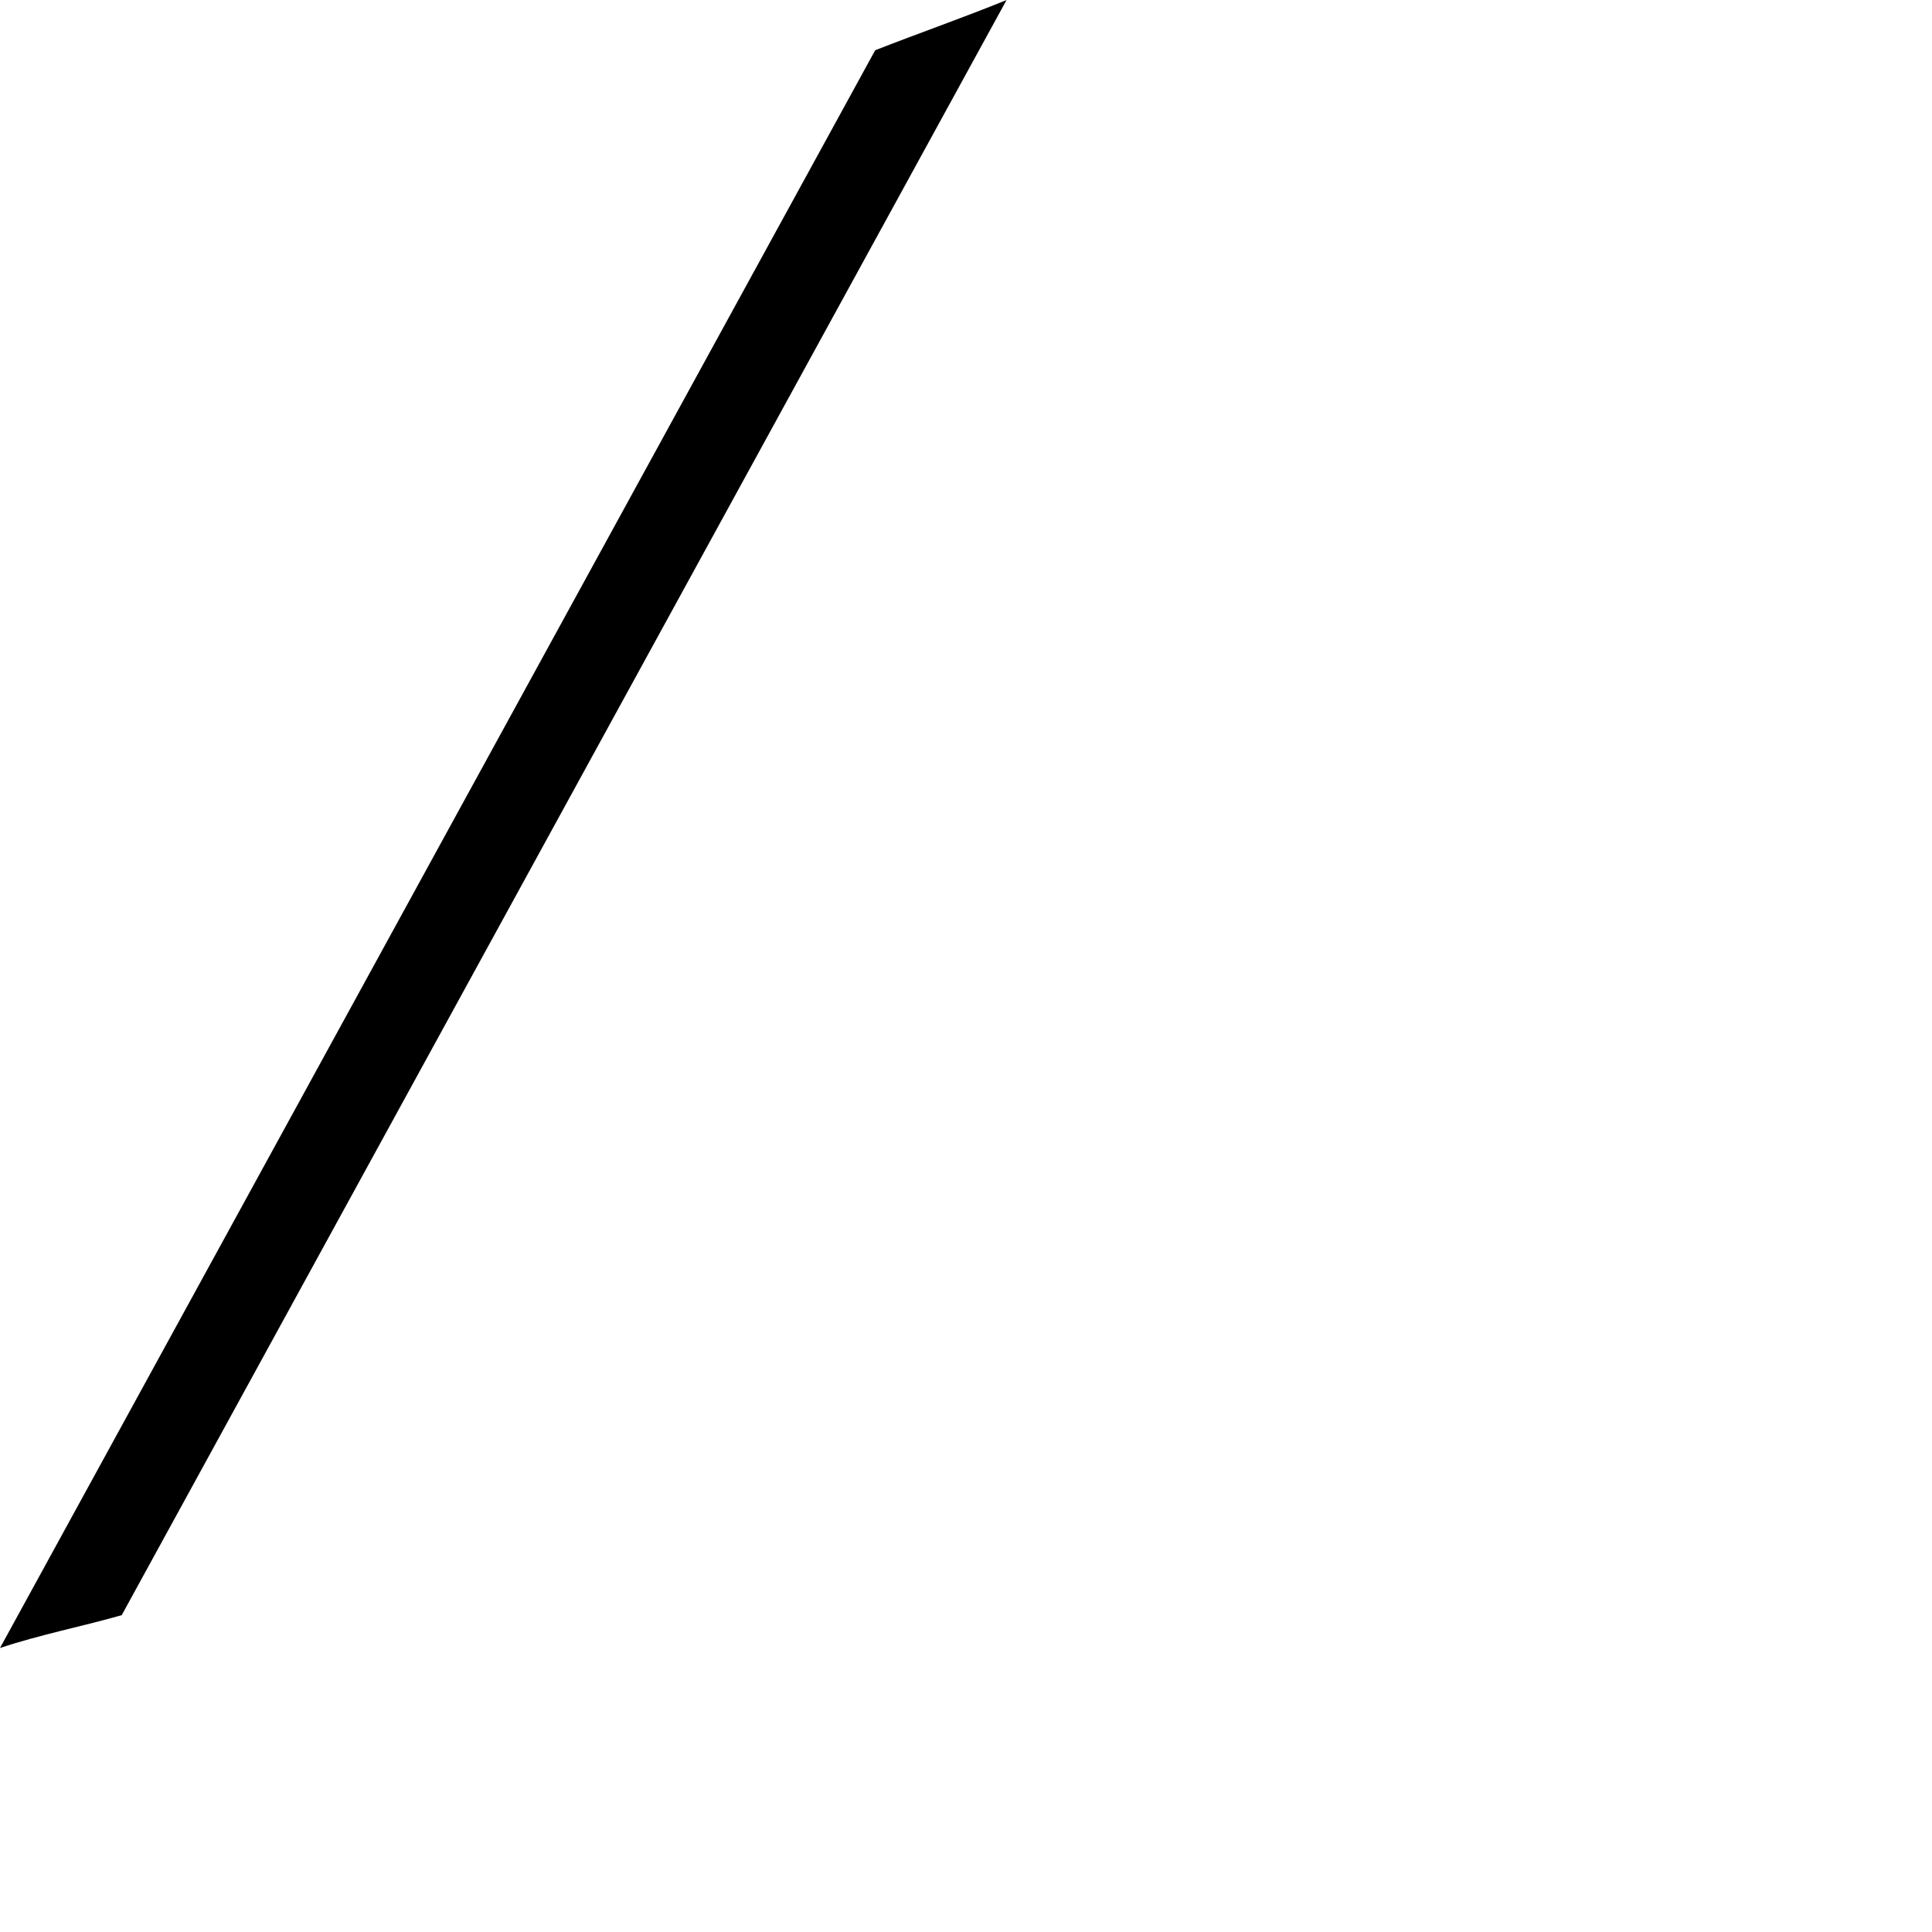 <?xml version="1.0" encoding="utf-8"?>
<svg xmlns="http://www.w3.org/2000/svg" fill="none" height="100%" overflow="visible" preserveAspectRatio="none" style="display: block;" viewBox="0 0 1 1" width="100%">
<path d="M0.521 0C0.499 0.009 0.476 0.017 0.453 0.026L0 0.853C0.021 0.846 0.042 0.842 0.063 0.836L0.521 0Z" fill="black" id="Path 245"/>
</svg>